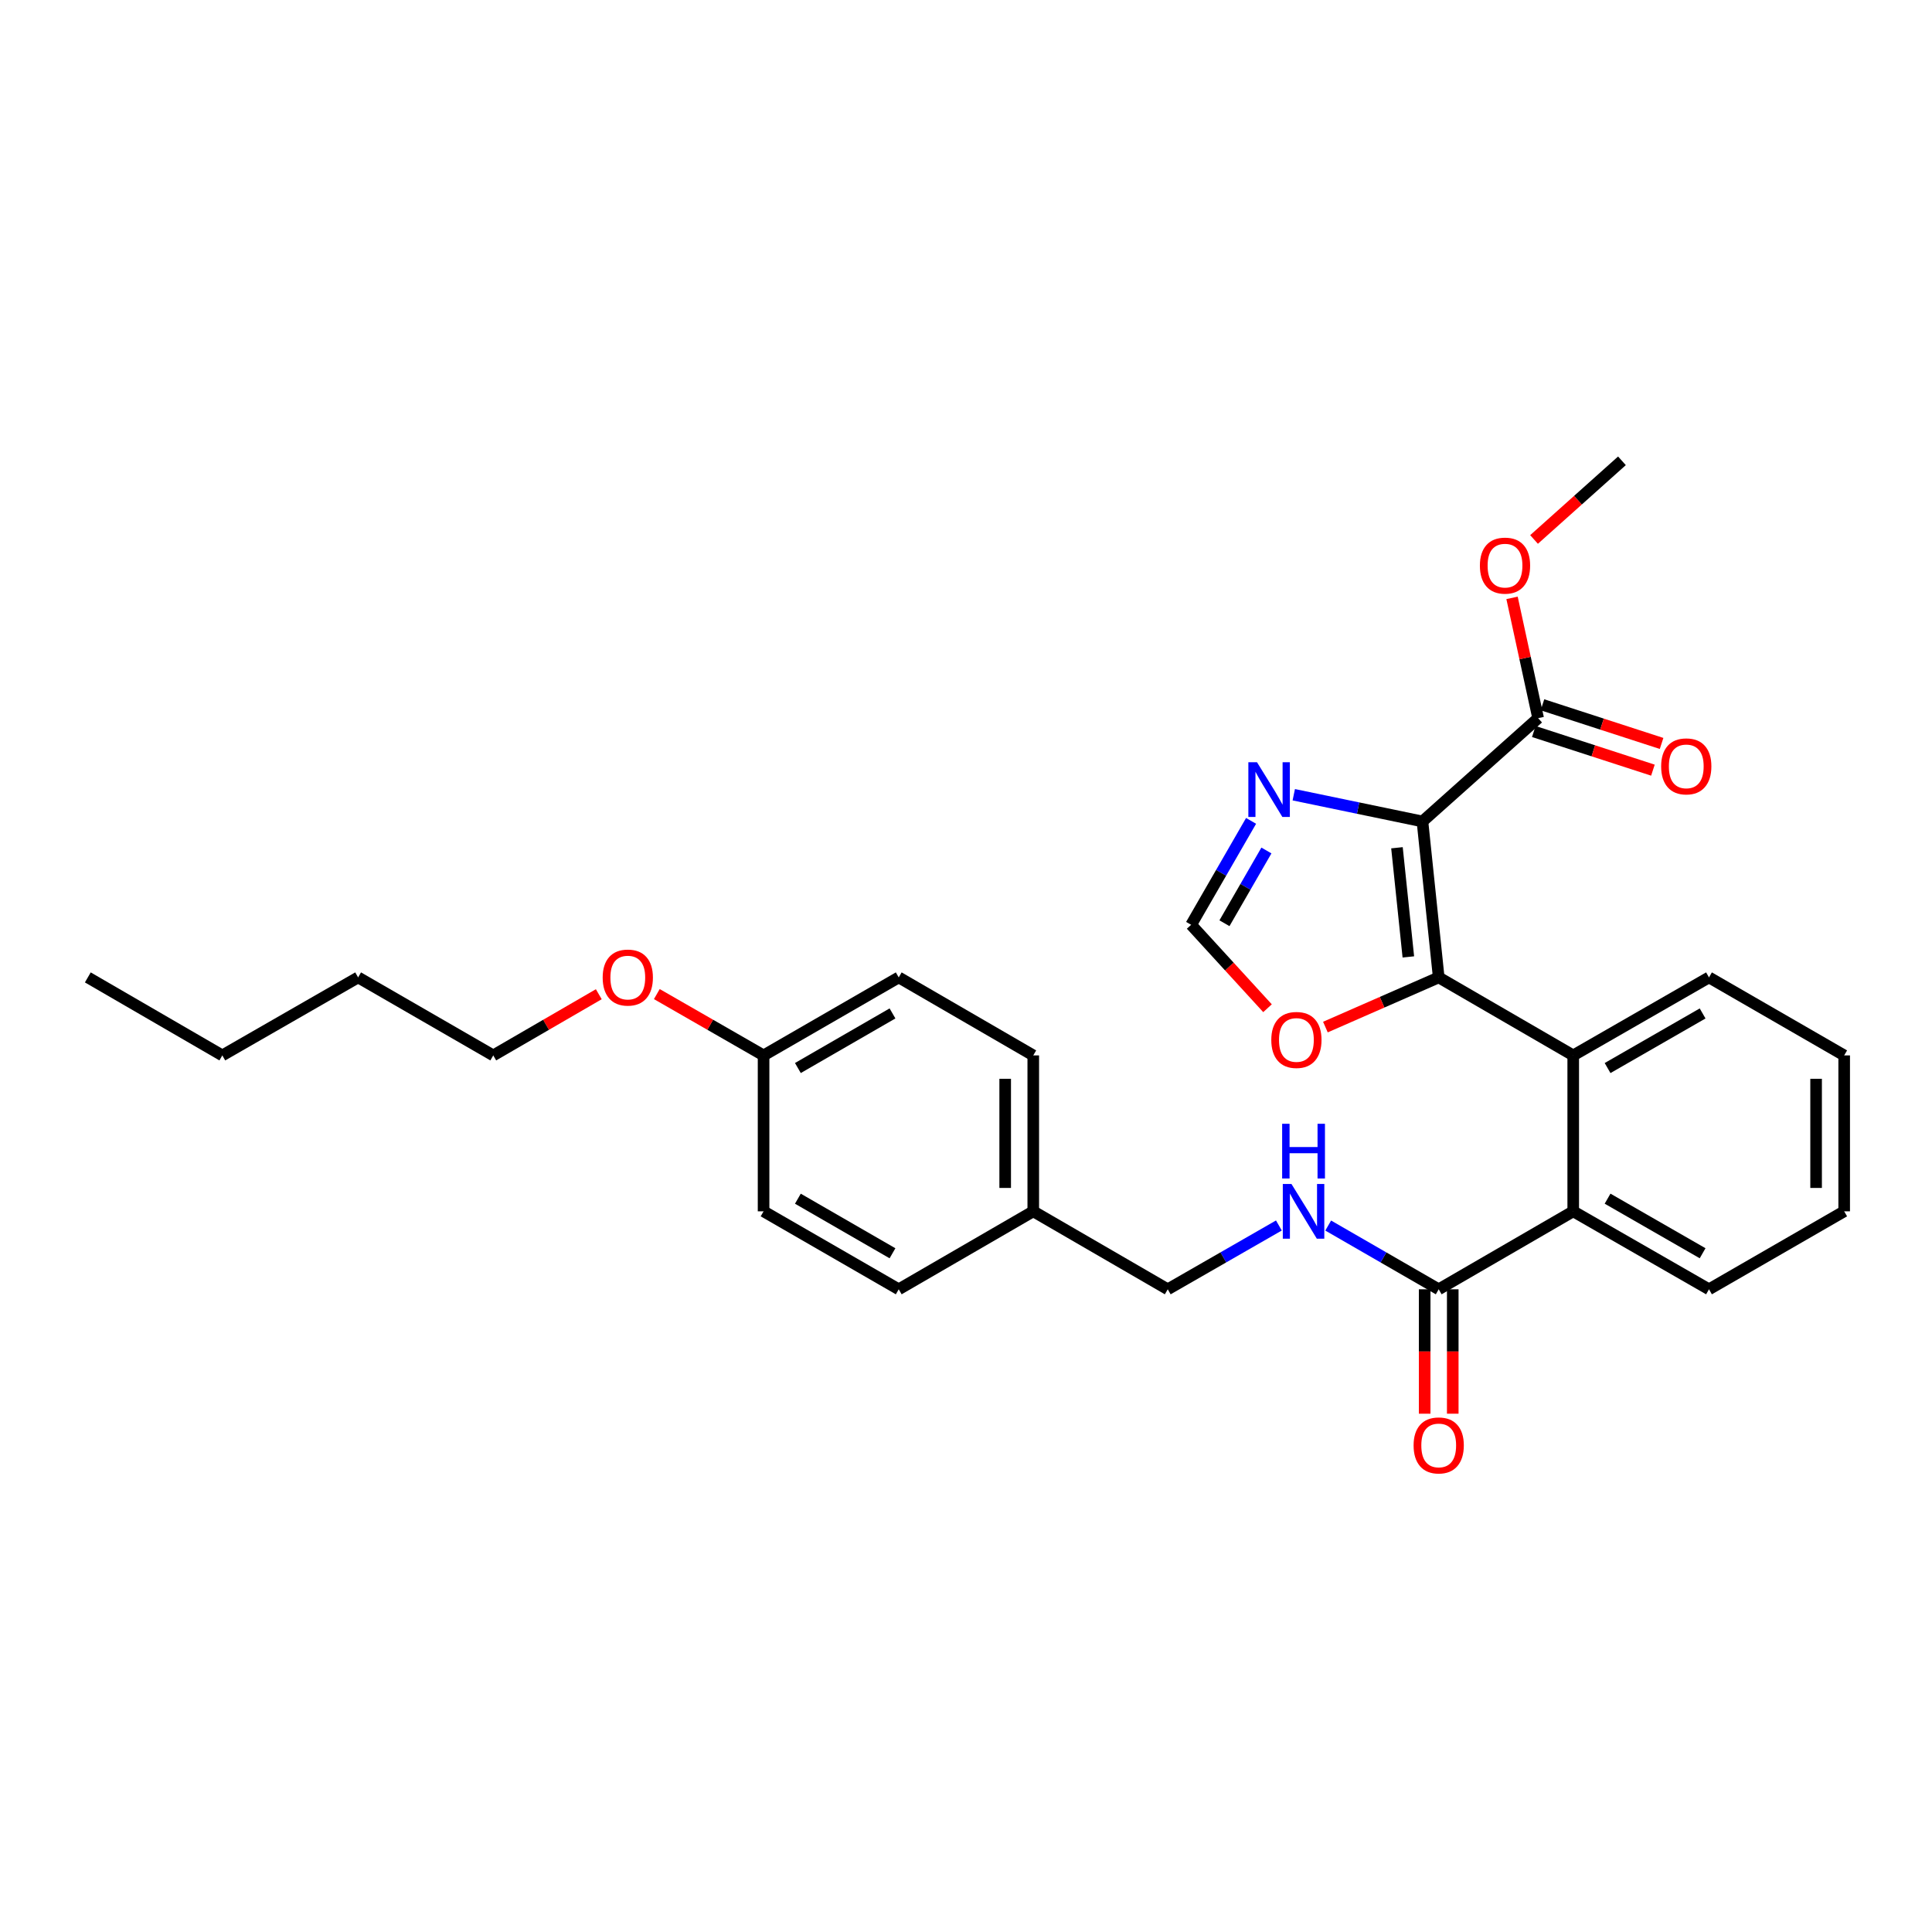 <?xml version='1.0' encoding='iso-8859-1'?>
<svg version='1.1' baseProfile='full'
              xmlns='http://www.w3.org/2000/svg'
                      xmlns:rdkit='http://www.rdkit.org/xml'
                      xmlns:xlink='http://www.w3.org/1999/xlink'
                  xml:space='preserve'
width='1000px' height='1000px' viewBox='0 0 1000 1000'>
<!-- END OF HEADER -->
<rect style='opacity:1.0;fill:#FFFFFF;stroke:none' width='1000' height='1000' x='0' y='0'> </rect>
<path class='bond-0' d='M 736.26,425.183 L 744.673,505.903' style='fill:none;fill-rule:evenodd;stroke:#000000;stroke-width:6px;stroke-linecap:butt;stroke-linejoin:miter;stroke-opacity:1' />
<path class='bond-0' d='M 723.066,438.797 L 728.955,495.302' style='fill:none;fill-rule:evenodd;stroke:#000000;stroke-width:6px;stroke-linecap:butt;stroke-linejoin:miter;stroke-opacity:1' />
<path class='bond-2' d='M 736.26,425.183 L 702.957,418.268' style='fill:none;fill-rule:evenodd;stroke:#000000;stroke-width:6px;stroke-linecap:butt;stroke-linejoin:miter;stroke-opacity:1' />
<path class='bond-2' d='M 702.957,418.268 L 669.654,411.353' style='fill:none;fill-rule:evenodd;stroke:#0000FF;stroke-width:6px;stroke-linecap:butt;stroke-linejoin:miter;stroke-opacity:1' />
<path class='bond-3' d='M 736.26,425.183 L 796.132,371.713' style='fill:none;fill-rule:evenodd;stroke:#000000;stroke-width:6px;stroke-linecap:butt;stroke-linejoin:miter;stroke-opacity:1' />
<path class='bond-1' d='M 744.673,505.903 L 814.3,546.276' style='fill:none;fill-rule:evenodd;stroke:#000000;stroke-width:6px;stroke-linecap:butt;stroke-linejoin:miter;stroke-opacity:1' />
<path class='bond-6' d='M 744.673,505.903 L 715.351,518.758' style='fill:none;fill-rule:evenodd;stroke:#000000;stroke-width:6px;stroke-linecap:butt;stroke-linejoin:miter;stroke-opacity:1' />
<path class='bond-6' d='M 715.351,518.758 L 686.028,531.613' style='fill:none;fill-rule:evenodd;stroke:#FF0000;stroke-width:6px;stroke-linecap:butt;stroke-linejoin:miter;stroke-opacity:1' />
<path class='bond-4' d='M 814.3,546.276 L 814.3,626.98' style='fill:none;fill-rule:evenodd;stroke:#000000;stroke-width:6px;stroke-linecap:butt;stroke-linejoin:miter;stroke-opacity:1' />
<path class='bond-19' d='M 814.3,546.276 L 884.572,505.903' style='fill:none;fill-rule:evenodd;stroke:#000000;stroke-width:6px;stroke-linecap:butt;stroke-linejoin:miter;stroke-opacity:1' />
<path class='bond-19' d='M 832.081,552.822 L 881.271,524.561' style='fill:none;fill-rule:evenodd;stroke:#000000;stroke-width:6px;stroke-linecap:butt;stroke-linejoin:miter;stroke-opacity:1' />
<path class='bond-7' d='M 647.556,424.882 L 632.044,451.779' style='fill:none;fill-rule:evenodd;stroke:#0000FF;stroke-width:6px;stroke-linecap:butt;stroke-linejoin:miter;stroke-opacity:1' />
<path class='bond-7' d='M 632.044,451.779 L 616.531,478.676' style='fill:none;fill-rule:evenodd;stroke:#000000;stroke-width:6px;stroke-linecap:butt;stroke-linejoin:miter;stroke-opacity:1' />
<path class='bond-7' d='M 655.493,440.212 L 644.634,459.04' style='fill:none;fill-rule:evenodd;stroke:#0000FF;stroke-width:6px;stroke-linecap:butt;stroke-linejoin:miter;stroke-opacity:1' />
<path class='bond-7' d='M 644.634,459.04 L 633.775,477.868' style='fill:none;fill-rule:evenodd;stroke:#000000;stroke-width:6px;stroke-linecap:butt;stroke-linejoin:miter;stroke-opacity:1' />
<path class='bond-9' d='M 793.889,378.626 L 824.719,388.628' style='fill:none;fill-rule:evenodd;stroke:#000000;stroke-width:6px;stroke-linecap:butt;stroke-linejoin:miter;stroke-opacity:1' />
<path class='bond-9' d='M 824.719,388.628 L 855.549,398.631' style='fill:none;fill-rule:evenodd;stroke:#FF0000;stroke-width:6px;stroke-linecap:butt;stroke-linejoin:miter;stroke-opacity:1' />
<path class='bond-9' d='M 798.375,364.801 L 829.205,374.804' style='fill:none;fill-rule:evenodd;stroke:#000000;stroke-width:6px;stroke-linecap:butt;stroke-linejoin:miter;stroke-opacity:1' />
<path class='bond-9' d='M 829.205,374.804 L 860.035,384.807' style='fill:none;fill-rule:evenodd;stroke:#FF0000;stroke-width:6px;stroke-linecap:butt;stroke-linejoin:miter;stroke-opacity:1' />
<path class='bond-12' d='M 796.132,371.713 L 789.381,340.588' style='fill:none;fill-rule:evenodd;stroke:#000000;stroke-width:6px;stroke-linecap:butt;stroke-linejoin:miter;stroke-opacity:1' />
<path class='bond-12' d='M 789.381,340.588 L 782.63,309.462' style='fill:none;fill-rule:evenodd;stroke:#FF0000;stroke-width:6px;stroke-linecap:butt;stroke-linejoin:miter;stroke-opacity:1' />
<path class='bond-5' d='M 814.3,626.98 L 744.673,667.337' style='fill:none;fill-rule:evenodd;stroke:#000000;stroke-width:6px;stroke-linecap:butt;stroke-linejoin:miter;stroke-opacity:1' />
<path class='bond-20' d='M 814.3,626.98 L 884.572,667.337' style='fill:none;fill-rule:evenodd;stroke:#000000;stroke-width:6px;stroke-linecap:butt;stroke-linejoin:miter;stroke-opacity:1' />
<path class='bond-20' d='M 832.078,620.43 L 881.269,648.68' style='fill:none;fill-rule:evenodd;stroke:#000000;stroke-width:6px;stroke-linecap:butt;stroke-linejoin:miter;stroke-opacity:1' />
<path class='bond-8' d='M 744.673,667.337 L 716.074,650.839' style='fill:none;fill-rule:evenodd;stroke:#000000;stroke-width:6px;stroke-linecap:butt;stroke-linejoin:miter;stroke-opacity:1' />
<path class='bond-8' d='M 716.074,650.839 L 687.475,634.341' style='fill:none;fill-rule:evenodd;stroke:#0000FF;stroke-width:6px;stroke-linecap:butt;stroke-linejoin:miter;stroke-opacity:1' />
<path class='bond-10' d='M 737.406,667.337 L 737.406,699.532' style='fill:none;fill-rule:evenodd;stroke:#000000;stroke-width:6px;stroke-linecap:butt;stroke-linejoin:miter;stroke-opacity:1' />
<path class='bond-10' d='M 737.406,699.532 L 737.406,731.727' style='fill:none;fill-rule:evenodd;stroke:#FF0000;stroke-width:6px;stroke-linecap:butt;stroke-linejoin:miter;stroke-opacity:1' />
<path class='bond-10' d='M 751.94,667.337 L 751.94,699.532' style='fill:none;fill-rule:evenodd;stroke:#000000;stroke-width:6px;stroke-linecap:butt;stroke-linejoin:miter;stroke-opacity:1' />
<path class='bond-10' d='M 751.94,699.532 L 751.94,731.727' style='fill:none;fill-rule:evenodd;stroke:#FF0000;stroke-width:6px;stroke-linecap:butt;stroke-linejoin:miter;stroke-opacity:1' />
<path class='bond-29' d='M 656.061,521.856 L 636.296,500.266' style='fill:none;fill-rule:evenodd;stroke:#FF0000;stroke-width:6px;stroke-linecap:butt;stroke-linejoin:miter;stroke-opacity:1' />
<path class='bond-29' d='M 636.296,500.266 L 616.531,478.676' style='fill:none;fill-rule:evenodd;stroke:#000000;stroke-width:6px;stroke-linecap:butt;stroke-linejoin:miter;stroke-opacity:1' />
<path class='bond-11' d='M 661.95,634.31 L 633.189,650.823' style='fill:none;fill-rule:evenodd;stroke:#0000FF;stroke-width:6px;stroke-linecap:butt;stroke-linejoin:miter;stroke-opacity:1' />
<path class='bond-11' d='M 633.189,650.823 L 604.427,667.337' style='fill:none;fill-rule:evenodd;stroke:#000000;stroke-width:6px;stroke-linecap:butt;stroke-linejoin:miter;stroke-opacity:1' />
<path class='bond-13' d='M 604.427,667.337 L 534.817,626.98' style='fill:none;fill-rule:evenodd;stroke:#000000;stroke-width:6px;stroke-linecap:butt;stroke-linejoin:miter;stroke-opacity:1' />
<path class='bond-23' d='M 794.02,279.23 L 816.768,258.873' style='fill:none;fill-rule:evenodd;stroke:#FF0000;stroke-width:6px;stroke-linecap:butt;stroke-linejoin:miter;stroke-opacity:1' />
<path class='bond-23' d='M 816.768,258.873 L 839.516,238.516' style='fill:none;fill-rule:evenodd;stroke:#000000;stroke-width:6px;stroke-linecap:butt;stroke-linejoin:miter;stroke-opacity:1' />
<path class='bond-15' d='M 534.817,626.98 L 465.183,667.337' style='fill:none;fill-rule:evenodd;stroke:#000000;stroke-width:6px;stroke-linecap:butt;stroke-linejoin:miter;stroke-opacity:1' />
<path class='bond-16' d='M 534.817,626.98 L 534.817,546.276' style='fill:none;fill-rule:evenodd;stroke:#000000;stroke-width:6px;stroke-linecap:butt;stroke-linejoin:miter;stroke-opacity:1' />
<path class='bond-16' d='M 520.283,614.875 L 520.283,558.381' style='fill:none;fill-rule:evenodd;stroke:#000000;stroke-width:6px;stroke-linecap:butt;stroke-linejoin:miter;stroke-opacity:1' />
<path class='bond-14' d='M 395.225,546.276 L 465.183,505.903' style='fill:none;fill-rule:evenodd;stroke:#000000;stroke-width:6px;stroke-linecap:butt;stroke-linejoin:miter;stroke-opacity:1' />
<path class='bond-14' d='M 412.984,552.808 L 461.954,524.547' style='fill:none;fill-rule:evenodd;stroke:#000000;stroke-width:6px;stroke-linecap:butt;stroke-linejoin:miter;stroke-opacity:1' />
<path class='bond-21' d='M 395.225,546.276 L 367.598,530.405' style='fill:none;fill-rule:evenodd;stroke:#000000;stroke-width:6px;stroke-linecap:butt;stroke-linejoin:miter;stroke-opacity:1' />
<path class='bond-21' d='M 367.598,530.405 L 339.971,514.535' style='fill:none;fill-rule:evenodd;stroke:#FF0000;stroke-width:6px;stroke-linecap:butt;stroke-linejoin:miter;stroke-opacity:1' />
<path class='bond-31' d='M 395.225,546.276 L 395.225,626.98' style='fill:none;fill-rule:evenodd;stroke:#000000;stroke-width:6px;stroke-linecap:butt;stroke-linejoin:miter;stroke-opacity:1' />
<path class='bond-18' d='M 465.183,667.337 L 395.225,626.98' style='fill:none;fill-rule:evenodd;stroke:#000000;stroke-width:6px;stroke-linecap:butt;stroke-linejoin:miter;stroke-opacity:1' />
<path class='bond-18' d='M 461.952,648.694 L 412.982,620.444' style='fill:none;fill-rule:evenodd;stroke:#000000;stroke-width:6px;stroke-linecap:butt;stroke-linejoin:miter;stroke-opacity:1' />
<path class='bond-17' d='M 534.817,546.276 L 465.183,505.903' style='fill:none;fill-rule:evenodd;stroke:#000000;stroke-width:6px;stroke-linecap:butt;stroke-linejoin:miter;stroke-opacity:1' />
<path class='bond-26' d='M 884.572,505.903 L 954.545,546.276' style='fill:none;fill-rule:evenodd;stroke:#000000;stroke-width:6px;stroke-linecap:butt;stroke-linejoin:miter;stroke-opacity:1' />
<path class='bond-30' d='M 884.572,667.337 L 954.545,626.98' style='fill:none;fill-rule:evenodd;stroke:#000000;stroke-width:6px;stroke-linecap:butt;stroke-linejoin:miter;stroke-opacity:1' />
<path class='bond-22' d='M 309.933,514.607 L 282.622,530.441' style='fill:none;fill-rule:evenodd;stroke:#FF0000;stroke-width:6px;stroke-linecap:butt;stroke-linejoin:miter;stroke-opacity:1' />
<path class='bond-22' d='M 282.622,530.441 L 255.311,546.276' style='fill:none;fill-rule:evenodd;stroke:#000000;stroke-width:6px;stroke-linecap:butt;stroke-linejoin:miter;stroke-opacity:1' />
<path class='bond-24' d='M 255.311,546.276 L 185.361,505.903' style='fill:none;fill-rule:evenodd;stroke:#000000;stroke-width:6px;stroke-linecap:butt;stroke-linejoin:miter;stroke-opacity:1' />
<path class='bond-25' d='M 185.361,505.903 L 115.073,546.276' style='fill:none;fill-rule:evenodd;stroke:#000000;stroke-width:6px;stroke-linecap:butt;stroke-linejoin:miter;stroke-opacity:1' />
<path class='bond-28' d='M 115.073,546.276 L 45.455,505.903' style='fill:none;fill-rule:evenodd;stroke:#000000;stroke-width:6px;stroke-linecap:butt;stroke-linejoin:miter;stroke-opacity:1' />
<path class='bond-27' d='M 954.545,546.276 L 954.545,626.98' style='fill:none;fill-rule:evenodd;stroke:#000000;stroke-width:6px;stroke-linecap:butt;stroke-linejoin:miter;stroke-opacity:1' />
<path class='bond-27' d='M 940.011,558.381 L 940.011,614.875' style='fill:none;fill-rule:evenodd;stroke:#000000;stroke-width:6px;stroke-linecap:butt;stroke-linejoin:miter;stroke-opacity:1' />
<path  class='atom-3' d='M 650.627 394.543
L 659.907 409.543
Q 660.827 411.023, 662.307 413.703
Q 663.787 416.383, 663.867 416.543
L 663.867 394.543
L 667.627 394.543
L 667.627 422.863
L 663.747 422.863
L 653.787 406.463
Q 652.627 404.543, 651.387 402.343
Q 650.187 400.143, 649.827 399.463
L 649.827 422.863
L 646.147 422.863
L 646.147 394.543
L 650.627 394.543
' fill='#0000FF'/>
<path  class='atom-7' d='M 658.018 538.273
Q 658.018 531.473, 661.378 527.673
Q 664.738 523.873, 671.018 523.873
Q 677.298 523.873, 680.658 527.673
Q 684.018 531.473, 684.018 538.273
Q 684.018 545.153, 680.618 549.073
Q 677.218 552.953, 671.018 552.953
Q 664.778 552.953, 661.378 549.073
Q 658.018 545.193, 658.018 538.273
M 671.018 549.753
Q 675.338 549.753, 677.658 546.873
Q 680.018 543.953, 680.018 538.273
Q 680.018 532.713, 677.658 529.913
Q 675.338 527.073, 671.018 527.073
Q 666.698 527.073, 664.338 529.873
Q 662.018 532.673, 662.018 538.273
Q 662.018 543.993, 664.338 546.873
Q 666.698 549.753, 671.018 549.753
' fill='#FF0000'/>
<path  class='atom-9' d='M 668.456 612.82
L 677.736 627.82
Q 678.656 629.3, 680.136 631.98
Q 681.616 634.66, 681.696 634.82
L 681.696 612.82
L 685.456 612.82
L 685.456 641.14
L 681.576 641.14
L 671.616 624.74
Q 670.456 622.82, 669.216 620.62
Q 668.016 618.42, 667.656 617.74
L 667.656 641.14
L 663.976 641.14
L 663.976 612.82
L 668.456 612.82
' fill='#0000FF'/>
<path  class='atom-9' d='M 663.636 581.668
L 667.476 581.668
L 667.476 593.708
L 681.956 593.708
L 681.956 581.668
L 685.796 581.668
L 685.796 609.988
L 681.956 609.988
L 681.956 596.908
L 667.476 596.908
L 667.476 609.988
L 663.636 609.988
L 663.636 581.668
' fill='#0000FF'/>
<path  class='atom-10' d='M 859.807 396.671
Q 859.807 389.871, 863.167 386.071
Q 866.527 382.271, 872.807 382.271
Q 879.087 382.271, 882.447 386.071
Q 885.807 389.871, 885.807 396.671
Q 885.807 403.551, 882.407 407.471
Q 879.007 411.351, 872.807 411.351
Q 866.567 411.351, 863.167 407.471
Q 859.807 403.591, 859.807 396.671
M 872.807 408.151
Q 877.127 408.151, 879.447 405.271
Q 881.807 402.351, 881.807 396.671
Q 881.807 391.111, 879.447 388.311
Q 877.127 385.471, 872.807 385.471
Q 868.487 385.471, 866.127 388.271
Q 863.807 391.071, 863.807 396.671
Q 863.807 402.391, 866.127 405.271
Q 868.487 408.151, 872.807 408.151
' fill='#FF0000'/>
<path  class='atom-11' d='M 731.673 748.145
Q 731.673 741.345, 735.033 737.545
Q 738.393 733.745, 744.673 733.745
Q 750.953 733.745, 754.313 737.545
Q 757.673 741.345, 757.673 748.145
Q 757.673 755.025, 754.273 758.945
Q 750.873 762.825, 744.673 762.825
Q 738.433 762.825, 735.033 758.945
Q 731.673 755.065, 731.673 748.145
M 744.673 759.625
Q 748.993 759.625, 751.313 756.745
Q 753.673 753.825, 753.673 748.145
Q 753.673 742.585, 751.313 739.785
Q 748.993 736.945, 744.673 736.945
Q 740.353 736.945, 737.993 739.745
Q 735.673 742.545, 735.673 748.145
Q 735.673 753.865, 737.993 756.745
Q 740.353 759.625, 744.673 759.625
' fill='#FF0000'/>
<path  class='atom-13' d='M 765.99 292.76
Q 765.99 285.96, 769.35 282.16
Q 772.71 278.36, 778.99 278.36
Q 785.27 278.36, 788.63 282.16
Q 791.99 285.96, 791.99 292.76
Q 791.99 299.64, 788.59 303.56
Q 785.19 307.44, 778.99 307.44
Q 772.75 307.44, 769.35 303.56
Q 765.99 299.68, 765.99 292.76
M 778.99 304.24
Q 783.31 304.24, 785.63 301.36
Q 787.99 298.44, 787.99 292.76
Q 787.99 287.2, 785.63 284.4
Q 783.31 281.56, 778.99 281.56
Q 774.67 281.56, 772.31 284.36
Q 769.99 287.16, 769.99 292.76
Q 769.99 298.48, 772.31 301.36
Q 774.67 304.24, 778.99 304.24
' fill='#FF0000'/>
<path  class='atom-22' d='M 311.945 505.983
Q 311.945 499.183, 315.305 495.383
Q 318.665 491.583, 324.945 491.583
Q 331.225 491.583, 334.585 495.383
Q 337.945 499.183, 337.945 505.983
Q 337.945 512.863, 334.545 516.783
Q 331.145 520.663, 324.945 520.663
Q 318.705 520.663, 315.305 516.783
Q 311.945 512.903, 311.945 505.983
M 324.945 517.463
Q 329.265 517.463, 331.585 514.583
Q 333.945 511.663, 333.945 505.983
Q 333.945 500.423, 331.585 497.623
Q 329.265 494.783, 324.945 494.783
Q 320.625 494.783, 318.265 497.583
Q 315.945 500.383, 315.945 505.983
Q 315.945 511.703, 318.265 514.583
Q 320.625 517.463, 324.945 517.463
' fill='#FF0000'/>
</svg>
